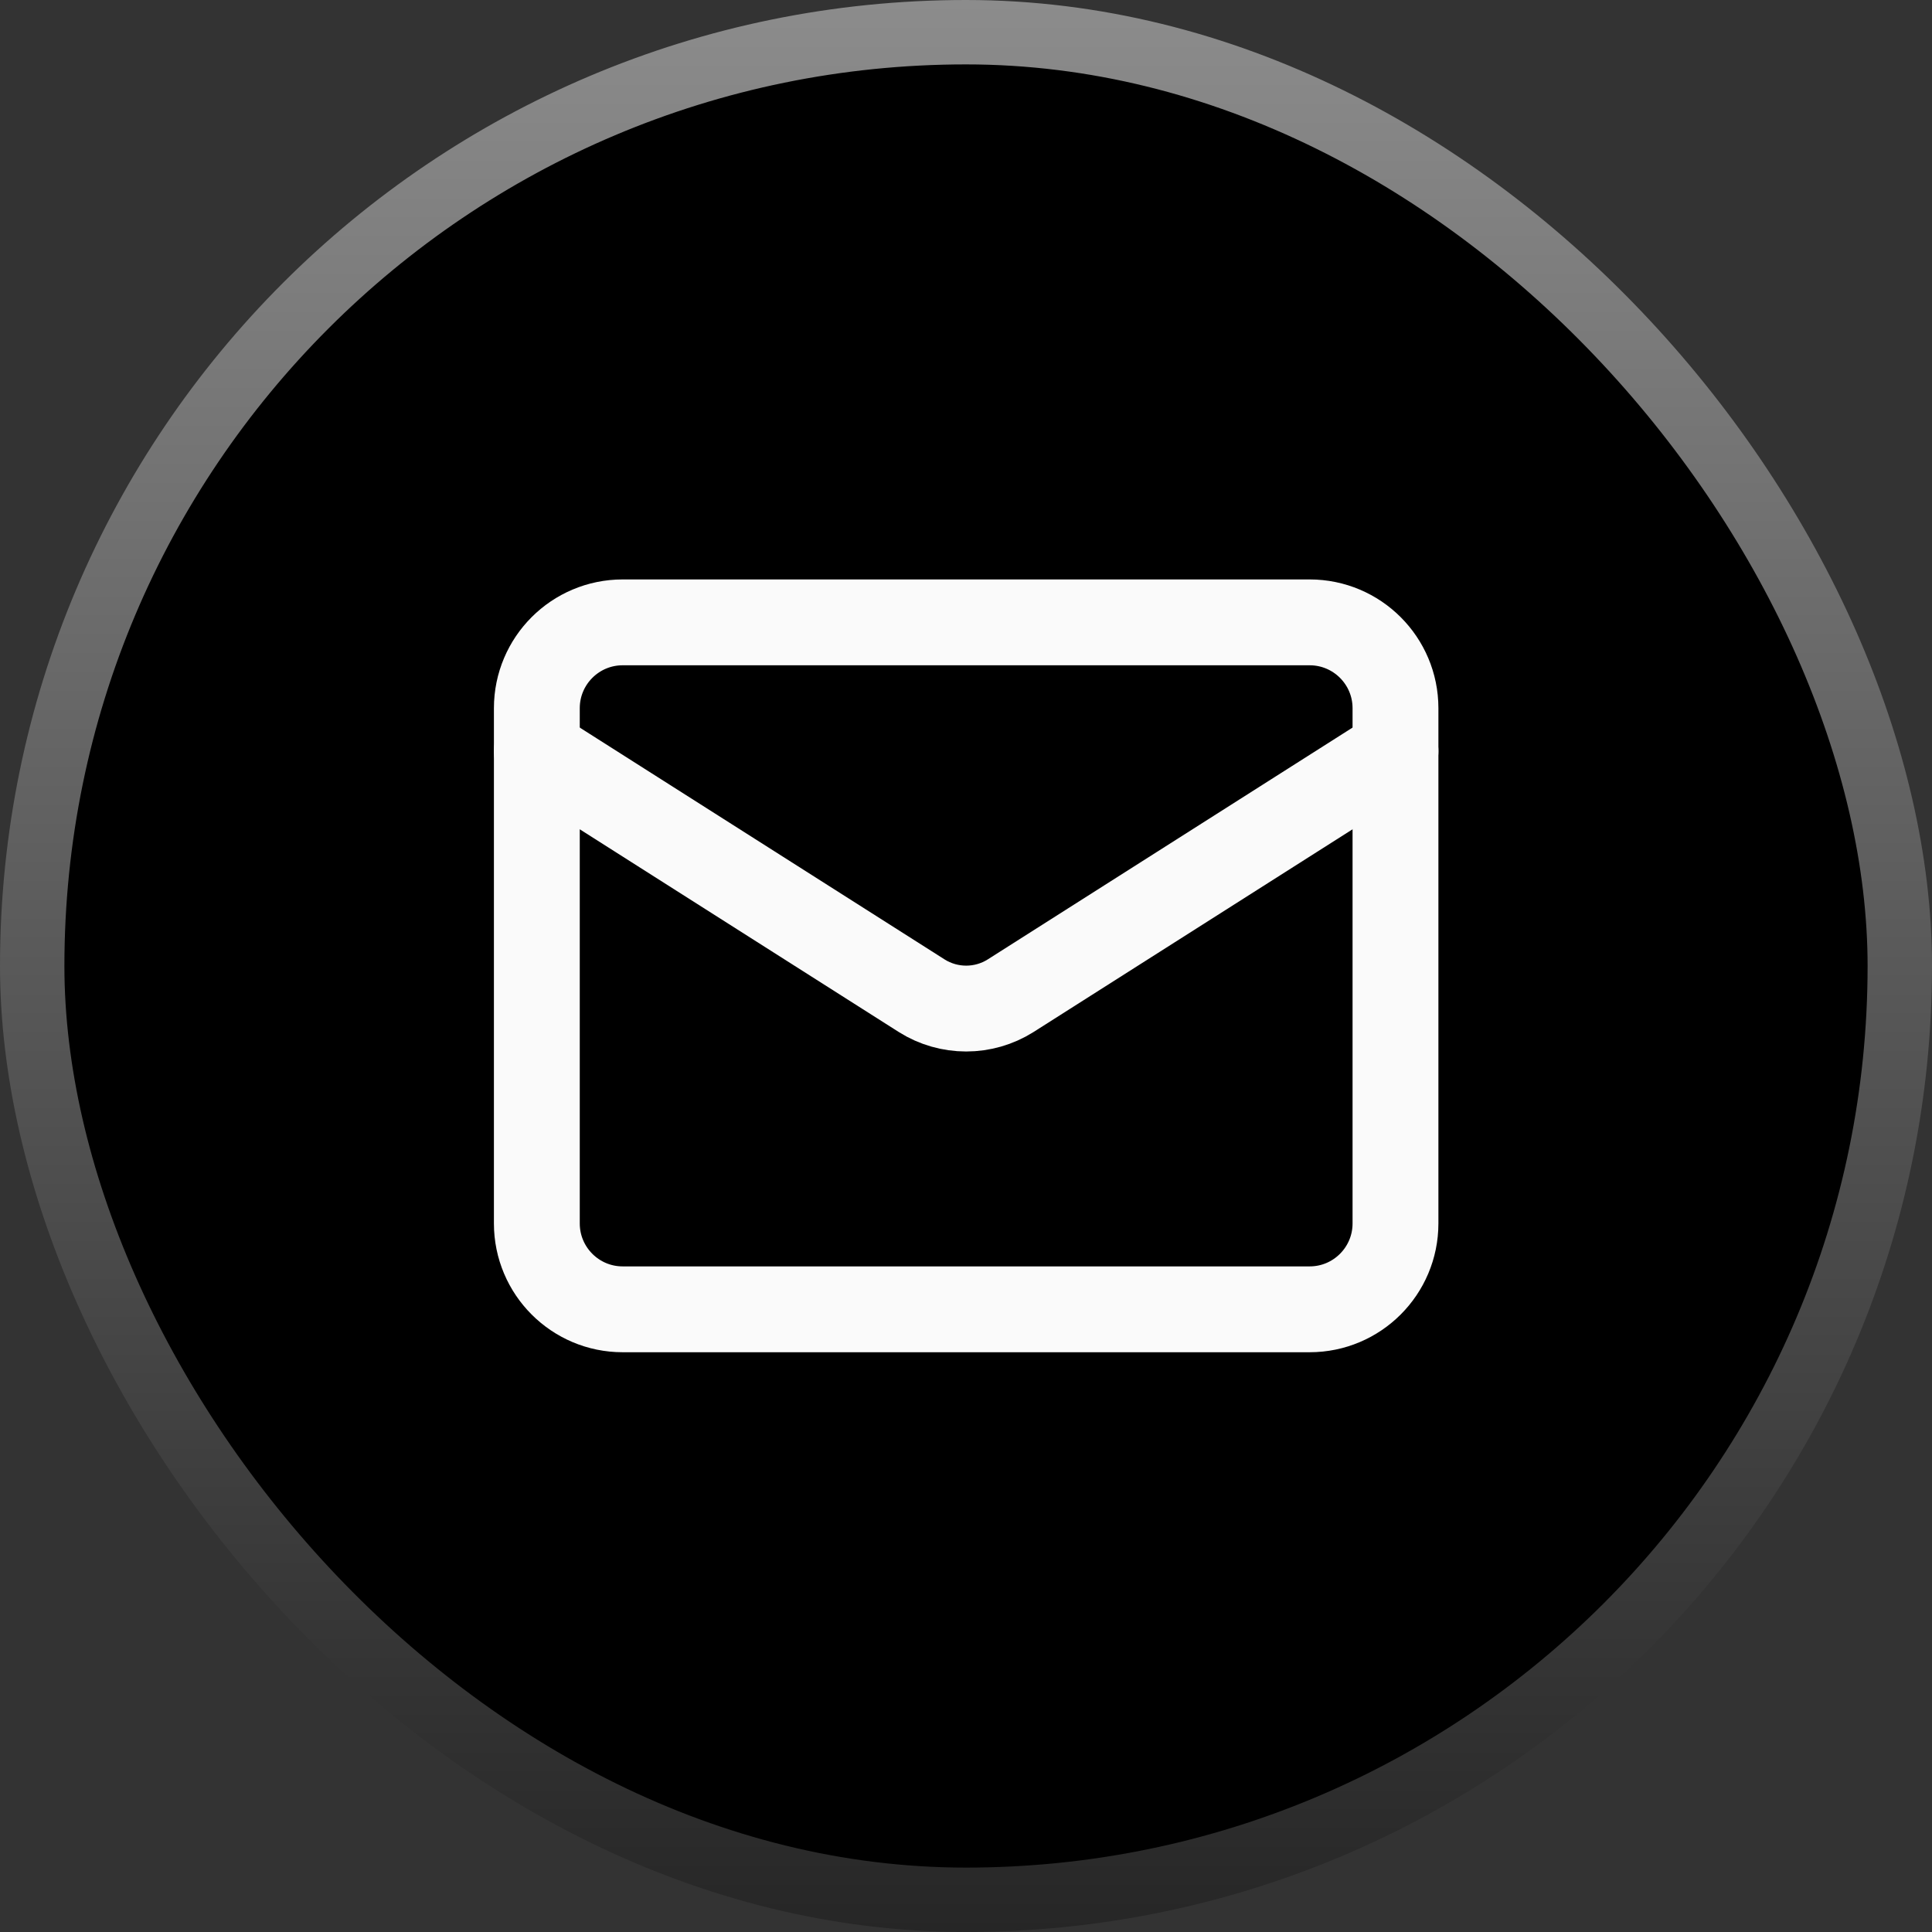 <svg width="30" height="30" viewBox="0 0 30 30" fill="none" xmlns="http://www.w3.org/2000/svg">
<rect x="0" y="0" width="30" height="30" fill="#333333" stroke="none"/>
<rect x="0.5" y="0.5" width="29" height="29" rx="14.5" fill="black"/>
<rect x="0.5" y="0.5" width="29" height="29" rx="14.5" stroke="url(#paint0_linear_13417_10446)"/>
<path d="M20.336 9.664H9.669C8.933 9.664 8.336 10.261 8.336 10.997V18.997C8.336 19.734 8.933 20.331 9.669 20.331H20.336C21.072 20.331 21.669 19.734 21.669 18.997V10.997C21.669 10.261 21.072 9.664 20.336 9.664Z" stroke="#FAFAFA" stroke-width="1.333" stroke-linecap="round" stroke-linejoin="round"/>
<path d="M21.669 11.664L15.689 15.464C15.483 15.593 15.245 15.661 15.003 15.661C14.76 15.661 14.522 15.593 14.316 15.464L8.336 11.664" stroke="#FAFAFA" stroke-width="1.333" stroke-linecap="round" stroke-linejoin="round"/>
<defs>
<linearGradient id="paint0_linear_13417_10446" x1="15" y1="30" x2="15" y2="0" gradientUnits="userSpaceOnUse">
<stop stop-color="#262626"/>
<stop offset="1" stop-color="#8C8C8C"/>
</linearGradient>
</defs>
</svg>
